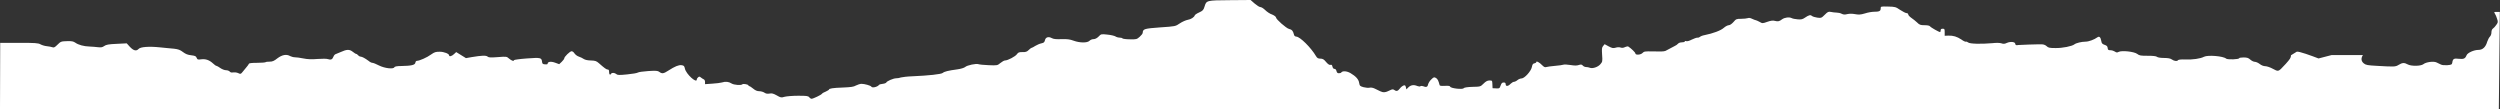 <?xml version="1.0" encoding="UTF-8"?> <svg xmlns="http://www.w3.org/2000/svg" xmlns:xlink="http://www.w3.org/1999/xlink" version="1.1" id="Layer_1" x="0px" y="0px" viewBox="0 0 1487.9 64.9" style="enable-background:new 0 0 1487.9 64.9;" xml:space="preserve"><rect x="0" y="0" width="1487.9" height="64.9" fill="#333333" stroke="none"/> <style type="text/css"> .st0{fill-rule:evenodd;clip-rule:evenodd;fill:#FFFFFF;} </style> <path class="st0" d="M1487.2,64.9l0.6-57.8l-1.8,0c-1.7,0-1.8,0-1.1,1.1c0.4,0.6,1,2,1.3,3.1c0.6,1.8,0.5,2.1-0.5,3.5 c-0.6,0.9-1.5,1.9-2,2.2c-0.6,0.4-0.9,1.3-0.9,2.3c0,1-0.4,2-0.9,2.5c-0.5,0.5-1.2,1.8-1.6,3c-0.9,3.2-2.7,4.9-5.2,4.9 c-2.7,0-6.5,1.7-7.1,3.2c-0.8,2-1.7,2.4-4.6,2.1c-2.9-0.4-3.6,0-3.9,2.3c-0.2,1.1-0.5,1.3-2.9,1.5c-1.6,0.1-3.2,0-3.9-0.4 c-0.7-0.3-1.8-0.9-2.5-1.2c-1.7-0.9-6.3-0.3-7.9,1c-1.5,1.2-7.3,1.3-9.4,0.1c-1.9-1.1-3.2-1-5.3,0.3c-2,1.2-2.4,1.2-12.9,0.6 c-5.7-0.3-6.7-0.5-7.9-1.5c-1.6-1.3-1.7-3.1-0.5-4.9h-9.9h-8.8l-7.7,2c-3.9-1.5-12-4.5-13-4c-0.9,0.5-2.6,1.6-3.4,2.1 c0,1.5-0.6,2.3-3.1,5.1c-2.7,2.9-3.6,4-4.7,4.1c-0.7,0.1-1.5-0.4-2.9-1.1c-1.6-0.9-3.7-1.6-4.6-1.6c-1,0-2.3-0.5-3.3-1.3 c-0.9-0.7-2.2-1.3-2.9-1.3s-1.9-0.6-2.7-1.3c-1.1-1-1.9-1.3-4-1.3c-1.4,0-2.6,0.2-2.6,0.4c0,0.8-7,1-7.8,0.3 c-1.6-1.5-10.9-2.3-13.2-1.1c-2,1.1-6.8,1.8-11.1,1.6c-2.4-0.1-4.1,0.1-4.3,0.4c-0.5,0.8-2.3,0.6-3.7-0.4c-0.8-0.6-2.2-0.9-4.7-0.9 c-2.1,0-3.8-0.3-4.2-0.7c-0.5-0.4-2.3-0.6-5.5-0.6c-4.2,0-4.9-0.1-6.2-1.1c-1.8-1.4-9.3-2.2-11.1-1.2c-0.9,0.5-1.3,0.4-2.2-0.2 c-0.6-0.4-1.8-0.8-2.6-0.8c-1.3,0-1.6-0.2-1.7-1.3c-0.1-1-0.5-1.5-1.8-1.9c-1.4-0.5-1.8-0.9-2-2.3c-0.4-2.3-1.2-3-2.3-2.2 c-1.9,1.4-5.2,2.6-7.1,2.6c-2.3,0-5.6,0.8-6.6,1.6c-1.3,1.1-7.2,2.3-11.3,2.2c-3.5,0-4.3-0.2-5.2-1.1c-0.6-0.6-1.8-1.1-2.7-1.1 c-2.4-0.1-13.8,0.3-14.3,0.4c-1,0.3-1.7,0-1.7-0.7c0-1.2-2.8-1.5-4.9-0.6c-1.4,0.7-2.2,0.7-3.3,0.3c-0.9-0.3-3-0.4-5.5-0.1 c-6.8,0.6-13.3,0.4-14.3-0.4c-0.5-0.4-1.1-0.6-1.4-0.5c-0.2,0.2-1.5-0.4-2.7-1.3c-2.6-1.7-4.8-2.4-7.8-2.3l-2.1,0.1l0-2.1 c0-1.9-0.1-2.1-1.2-2.1c-0.9,0-1.2,0.3-1.2,1c0,0.6-0.2,1-0.3,1c-0.7,0-5.5-2.7-6-3.4c-0.4-0.5-1.6-0.7-3.3-0.7 c-2.4,0-3-0.2-4.4-1.6c-0.9-0.9-2.5-2.1-3.5-2.8c-1-0.7-1.8-1.6-1.8-2c0-0.4-0.4-0.8-1-0.8c-0.6,0-2.2-0.9-3.8-1.9 c-2.7-1.8-2.9-1.9-7.2-2c-4.4-0.1-4.4-0.1-4.4,1.2c0,1.5-0.9,1.9-4,1.9c-1.2,0-3.6,0.4-5.4,1c-2.7,0.8-3.8,0.8-5.9,0.4 c-1.7-0.3-3.3-0.3-4.6,0c-1.5,0.4-2.3,0.3-3.3-0.2c-0.7-0.4-2.1-0.7-3-0.7c-0.9,0-2.4-0.2-3.4-0.4c-1.5-0.3-1.9-0.1-3.7,1.7 c-1.9,1.9-2.1,2-4.4,1.7c-1.3-0.2-2.7-0.6-3.2-1c-0.9-0.8-1.8-0.6-4.3,1.1c-1.3,0.9-2.2,1.1-4.2,0.9c-1.4-0.1-3-0.4-3.5-0.7 c-1.5-0.8-4.3-0.4-5.8,0.7c-1.7,1.3-2.4,1.4-4.4,0.9c-1-0.3-2.4-0.1-4.4,0.6c-2.8,1-2.9,1-4.6,0c-1-0.5-2-1-2.3-1 c-0.3,0-1.2-0.4-2.1-0.8c-1-0.5-1.9-0.7-2.6-0.4c-0.6,0.2-2.4,0.4-4,0.4c-2.7,0-3,0.1-4.5,1.9c-1,1.1-2.1,1.9-2.8,1.9 c-0.6,0-2,0.7-3,1.6c-1.8,1.6-6.4,3.3-11.4,4.3c-1.2,0.2-2.4,0.7-2.7,1c-0.3,0.3-1,0.6-1.6,0.5c-0.6,0-2.1,0.6-3.4,1.2 c-1.3,0.7-2.7,1.1-3.2,0.9c-0.5-0.2-0.9-0.1-0.9,0.2c0,0.3-0.8,0.5-1.7,0.5c-0.9,0-1.9,0.3-2.3,0.8c-0.4,0.5-1.3,1.1-2.2,1.5 c-0.8,0.4-2.4,1.3-3.6,1.9c-0.7,0.4-1.2,0.7-1.7,0.9c-1.2,0.4-2.6,0.4-7.6,0.3c-4.5-0.1-5.2,0-6,0.9c-1.1,1.2-4.3,1.4-4.3,0.3 c0-0.6-2.5-3-4.2-4.1c-0.3-0.2-1.2,0-1.9,0.3c-0.9,0.5-1.8,0.6-2.7,0.3c-0.8-0.3-2.1-0.2-3,0.1c-1.4,0.4-2,0.3-4.1-0.8l-2.4-1.3 l-0.9,1.1c-0.8,0.9-0.8,1.7-0.6,5.2c0.3,4,0.2,4.2-1.1,5.7c-1.5,1.7-4.7,2.7-6.3,2c-0.5-0.2-1.5-0.4-2.1-0.4c-0.7,0-1.6-0.4-2-0.9 c-0.7-0.7-1.1-0.7-2.4-0.3c-1.1,0.4-2.5,0.4-4.9,0c-1.9-0.3-3.8-0.4-4.2-0.2c-0.5,0.2-2.7,0.5-5,0.7c-2.3,0.2-4.6,0.5-5.2,0.7 c-0.8,0.3-1.4,0-2.6-1.2c-1.5-1.6-3.4-2.6-3.4-1.7c0,0.3-0.5,0.6-1.1,0.7c-0.8,0.1-1.2,0.6-1.5,2.2c-0.5,2.5-4.4,6.8-6.2,6.8 c-0.6,0-1.7,0.4-2.4,1c-0.7,0.6-1.6,1-2.1,1c-0.5,0-1.3,0.6-2,1.2c-1.4,1.5-2.9,1.7-2.9,0.2c0-0.7-0.3-1-1.2-1 c-0.9,0-1.3,0.4-1.8,1.8c-0.6,1.7-0.7,1.8-2.7,1.7l-2.1-0.1l-0.1-2.3c-0.1-2.3-0.1-2.3-1.8-2.3c-1.2,0-2.2,0.6-3.5,1.9 c-1.8,1.8-1.9,1.8-6.6,1.9c-3.1,0.1-4.9,0.4-5.2,0.8c-0.5,0.9-7.7,0.1-8-0.9c-0.2-0.5-1-0.6-3.2-0.5c-2,0.1-3,0-3.1-0.4 c-0.7-2.7-1.2-3.7-2.2-4.3c-1.1-0.6-1.4-0.5-2.8,0.9c-0.9,0.8-1.7,2.2-1.9,3c-0.3,1.5-1.1,1.8-3,1c-0.5-0.2-1.2-0.2-1.5,0 c-0.3,0.3-1.1,0.2-1.9-0.1c-2.1-0.9-3.8-0.6-5.2,0.7l-1.3,1.3l-0.3-1.3c-0.3-1.1-0.5-1.3-1.4-1c-0.6,0.2-1.6,1-2.2,1.8 c-1.2,1.6-2.1,1.8-3.4,0.8c-0.7-0.5-1.2-0.4-2.6,0.3c-2.5,1.3-3.9,1.4-5.7,0.5c-0.9-0.4-2.4-1.2-3.3-1.6c-1.1-0.5-2.2-0.7-3-0.5 c-0.7,0.2-2.4,0-3.6-0.3c-2.1-0.6-2.3-0.8-2.6-2.5c-0.3-2.2-2-4-5.2-5.9c-2.3-1.3-4.8-1.4-5.5-0.3c-0.1,0.2-0.8,0.4-1.4,0.4 c-0.8,0-1.2-0.4-1.4-1.3c-0.2-0.8-0.6-1.3-1.2-1.3c-0.6,0-1-0.5-1.2-1.3c-0.2-1-0.5-1.3-1.2-1.1c-0.6,0.2-1.5-0.4-2.6-1.7 c-1.3-1.6-2-2-3.4-2c-1.3,0-1.9-0.3-2.6-1.5c-3-5.1-9.5-11.5-11.7-11.6c-0.9-0.1-1.3-0.5-1.5-1.5c-0.5-2-1.2-2.7-2.9-3.1 c-1.6-0.4-7.7-5.7-7.7-6.8c0-0.4-1-1.2-2.2-1.7C755.9,8.3,754,7,753,6c-1-1-2.3-1.8-2.9-1.8c-0.6,0-2.1-1-3.4-2.1L744.3,0L732,0.1 c-13.9,0.1-14,0.1-15.1,3.8c-0.6,2-1,2.5-3.2,3.5c-1.4,0.6-2.5,1.4-2.6,1.7c-0.4,1.2-2.3,2.4-4.2,2.7c-1.1,0.2-3.2,1.1-4.7,2.1 c-2.6,1.8-2.7,1.8-11.7,2.4c-9.4,0.7-10.3,0.9-10.4,3.2c0,0.5-0.8,1.5-1.8,2.4c-1.7,1.5-2,1.6-5.8,1.5c-2.3,0-4.2-0.3-4.4-0.5 c-0.2-0.3-0.9-0.5-1.7-0.5c-0.8,0-1.9-0.3-2.5-0.7c-0.6-0.4-2.8-0.9-4.8-1.1c-3.7-0.4-3.8-0.4-5.3,1.2c-1,1-2.1,1.5-3,1.5 c-0.8,0-1.8,0.4-2.4,1c-1.3,1.3-5.7,1.3-9.5-0.1c-2.2-0.8-3.7-1-7.1-0.9c-3.2,0.1-4.7,0-5.8-0.6c-2-1.1-3.7-0.6-4.1,1.3 c-0.3,1.2-0.7,1.5-2.1,1.8c-1,0.2-2.6,0.9-3.6,1.5c-1,0.7-2.1,1.2-2.3,1.2c-0.2,0-1,0.6-1.7,1.3c-1,1-1.8,1.3-3.7,1.2 c-2.1,0-2.5,0.2-3.3,1.3c-0.9,1.3-5.4,3.7-7.1,3.7c-0.5,0-1.7,0.7-2.7,1.5c-1.8,1.5-1.9,1.5-7,1.3c-2.9-0.1-5.6-0.4-6.1-0.6 c-1.2-0.5-6.7,0.6-7.9,1.7c-0.6,0.5-2.5,1.1-4.7,1.4c-5.3,0.7-7.7,1.3-8.6,2.1c-0.9,0.8-8.6,1.6-17.9,2c-3.1,0.1-6.3,0.5-7,0.7 c-0.7,0.3-2,0.5-2.8,0.5c-1.7,0-5.6,1.7-5.9,2.5c-0.1,0.3-1.1,0.7-2.1,0.8c-1.1,0.1-2.1,0.4-2.2,0.6c-1,1.3-4.1,2-4.6,1.1 c-0.4-0.7-4.1-1.7-5.9-1.7c-0.8,0-2.3,0.5-3.3,1c-1.3,0.8-3,1-7.6,1.2c-6.2,0.2-8.4,0.6-8.4,1.2c0,0.2-0.9,0.7-1.9,1.2 c-1.1,0.4-2.1,1-2.3,1.3c-0.4,0.7-5.3,3-6.2,3c-0.4,0-1-0.4-1.4-0.9c-0.6-0.8-1.6-0.9-6.6-0.9c-3.4,0-6.7,0.3-8,0.6 c-2,0.6-2.3,0.6-4.7-0.8c-2-1.1-2.9-1.4-4.3-1.1c-1.3,0.2-2.1,0.1-3-0.5c-0.7-0.5-2.1-0.9-3.1-0.9c-1.3,0-2.4-0.5-3.6-1.5 c-1-0.8-2-1.5-2.3-1.5c-0.3,0-0.5-0.2-0.6-0.5c-0.2-0.6-3.1-1.1-3.6-0.6c-0.7,0.7-5,0.4-6.4-0.5c-1.7-1.1-3.6-1.3-5.8-0.6 c-0.8,0.2-3.3,0.6-5.7,0.7l-4.3,0.3l0-1.3c0-0.8-0.3-1.4-0.8-1.6c-0.5-0.2-1.2-0.7-1.7-1.1c-0.7-0.6-1-0.6-1.6-0.1 c-0.4,0.3-0.8,0.9-0.8,1.3c0,2.6-6.4-3.2-7.1-6.5c-0.3-1.5-0.6-1.8-2-2c-1.7-0.2-3.9,0.7-7.8,3.2c-2.9,1.9-3.8,2-5.4,0.8 c-0.9-0.7-2-0.8-6.6-0.5c-3,0.2-5.8,0.6-6.2,0.9c-0.4,0.3-3.2,0.8-6.4,1.1c-4.8,0.5-5.8,0.4-6.4-0.2c-0.9-0.8-2.7-1-3.1-0.2 c-0.6,1-1.2,0.5-1.2-1c0-1.1-0.2-1.5-0.8-1.5c-0.8,0-1.9-0.8-5.3-3.8c-1.5-1.3-2.1-1.5-4.8-1.6c-1.8,0-3.5-0.4-4.2-0.9 c-0.6-0.4-1.9-1.1-2.9-1.4c-1-0.3-2.1-1.2-2.6-1.9c-0.4-0.7-1.2-1.3-1.7-1.3c-1,0-4.4,3.3-4.4,4.3c0,0.3-0.7,1.2-1.5,2l-1.5,1.4 l-2.5-0.9c-2.5-0.9-4.4-0.6-4.4,0.7c0,0.3-0.7,0.4-1.6,0.3c-1.3-0.1-1.6-0.4-1.7-1.5c-0.3-2.5-0.8-2.6-9.1-2c-4.2,0.3-7.6,0.8-7.6,1 c0,0.8-1.4,0.4-2.9-0.9c-1.5-1.3-1.5-1.3-6.7-0.9c-4.3,0.3-5.4,0.3-6.1-0.3c-0.9-0.8-3.5-0.7-9.5,0.3l-3.4,0.6l-2.9-1.8l-2.9-1.8 l-1.3,1.2c-1.2,1.2-2.9,1.7-2.9,0.8c0-1-3-2.2-5.6-2.2c-2.4,0-3.1,0.2-5.1,1.6c-2.4,1.8-7,3.8-8.4,3.8c-0.5,0-0.9,0.4-1,1.1 c-0.2,1.4-2.4,1.9-8.4,2c-2.5,0-3.9,0.3-4.1,0.7c-0.4,1.3-5.7,0.7-9.1-1c-1.7-0.9-3.5-1.6-4-1.6c-0.5,0-1.5-0.5-2.3-1.2 c-2.2-1.6-3.7-2.4-4.7-2.5c-0.5,0-1.1-0.4-1.5-0.8c-0.3-0.4-0.8-0.8-1.1-0.8c-0.3,0-1.2-0.6-2.1-1.3c-1.9-1.5-3.5-1.5-7.2,0.2 c-1.1,0.5-2.4,1-2.9,1.2c-0.5,0.1-1.1,0.8-1.4,1.6c-0.6,1.6-1.5,2-3.2,1.4c-0.7-0.3-3.5-0.3-6.2-0.1c-3.4,0.3-6,0.2-8.4-0.3 c-1.9-0.4-4.2-0.7-5.1-0.7c-0.9,0-2.2-0.4-2.8-0.7c-2.2-1.3-4.8-0.8-7.6,1.3c-2,1.6-3,2-4.6,2c-1.1,0-2.2,0.1-2.4,0.3 c-0.2,0.2-2.5,0.4-5.1,0.4c-3.3,0-4.8,0.2-4.9,0.6c-0.1,0.3-0.8,1.3-1.6,2.2c-0.8,0.9-1.8,2.1-2.3,2.8c-0.9,1.1-1.1,1.2-2.5,0.5 c-0.8-0.4-2.2-0.5-3-0.4c-0.9,0.2-1.6,0-2-0.5c-0.3-0.4-1.3-0.8-2.2-0.8c-0.9,0-2.4-0.6-3.4-1.3c-1-0.7-2-1.3-2.3-1.3 c-0.3,0-1.2-0.6-2-1.4c-2.3-2.1-4.4-2.8-7-2.5c-2.1,0.3-2.3,0.2-2.8-0.9c-0.4-1-0.9-1.2-3.2-1.5c-2-0.2-3.3-0.7-4.9-1.9 c-1.7-1.3-2.8-1.7-5.3-2c-1-0.1-2.6-0.3-4.3-0.4c-1.4-0.1-2.8-0.3-4-0.4c-6.7-0.7-11.7-0.3-12.8,0.9c-1.4,1.5-3,1.1-5.2-1.2 l-1.9-2.1l-6,0.3c-4.8,0.2-6.3,0.5-7.4,1.3c-1.1,0.8-1.9,0.9-3.7,0.7c-1.3-0.2-3.5-0.3-5-0.4c-3.5-0.1-6.7-1-8.5-2.3 c-1.2-0.8-2.1-1-5-0.9c-3.4,0.1-3.7,0.2-5.6,2.1c-1.6,1.6-2.2,1.9-3.1,1.5c-0.6-0.2-2.1-0.5-3.2-0.6c-1.2-0.1-2.9-0.6-3.8-1.1 c-1.4-0.8-3.2-0.9-12.8-0.9l-11.2,0L0,64.9H1487.2z"></path> </svg> 